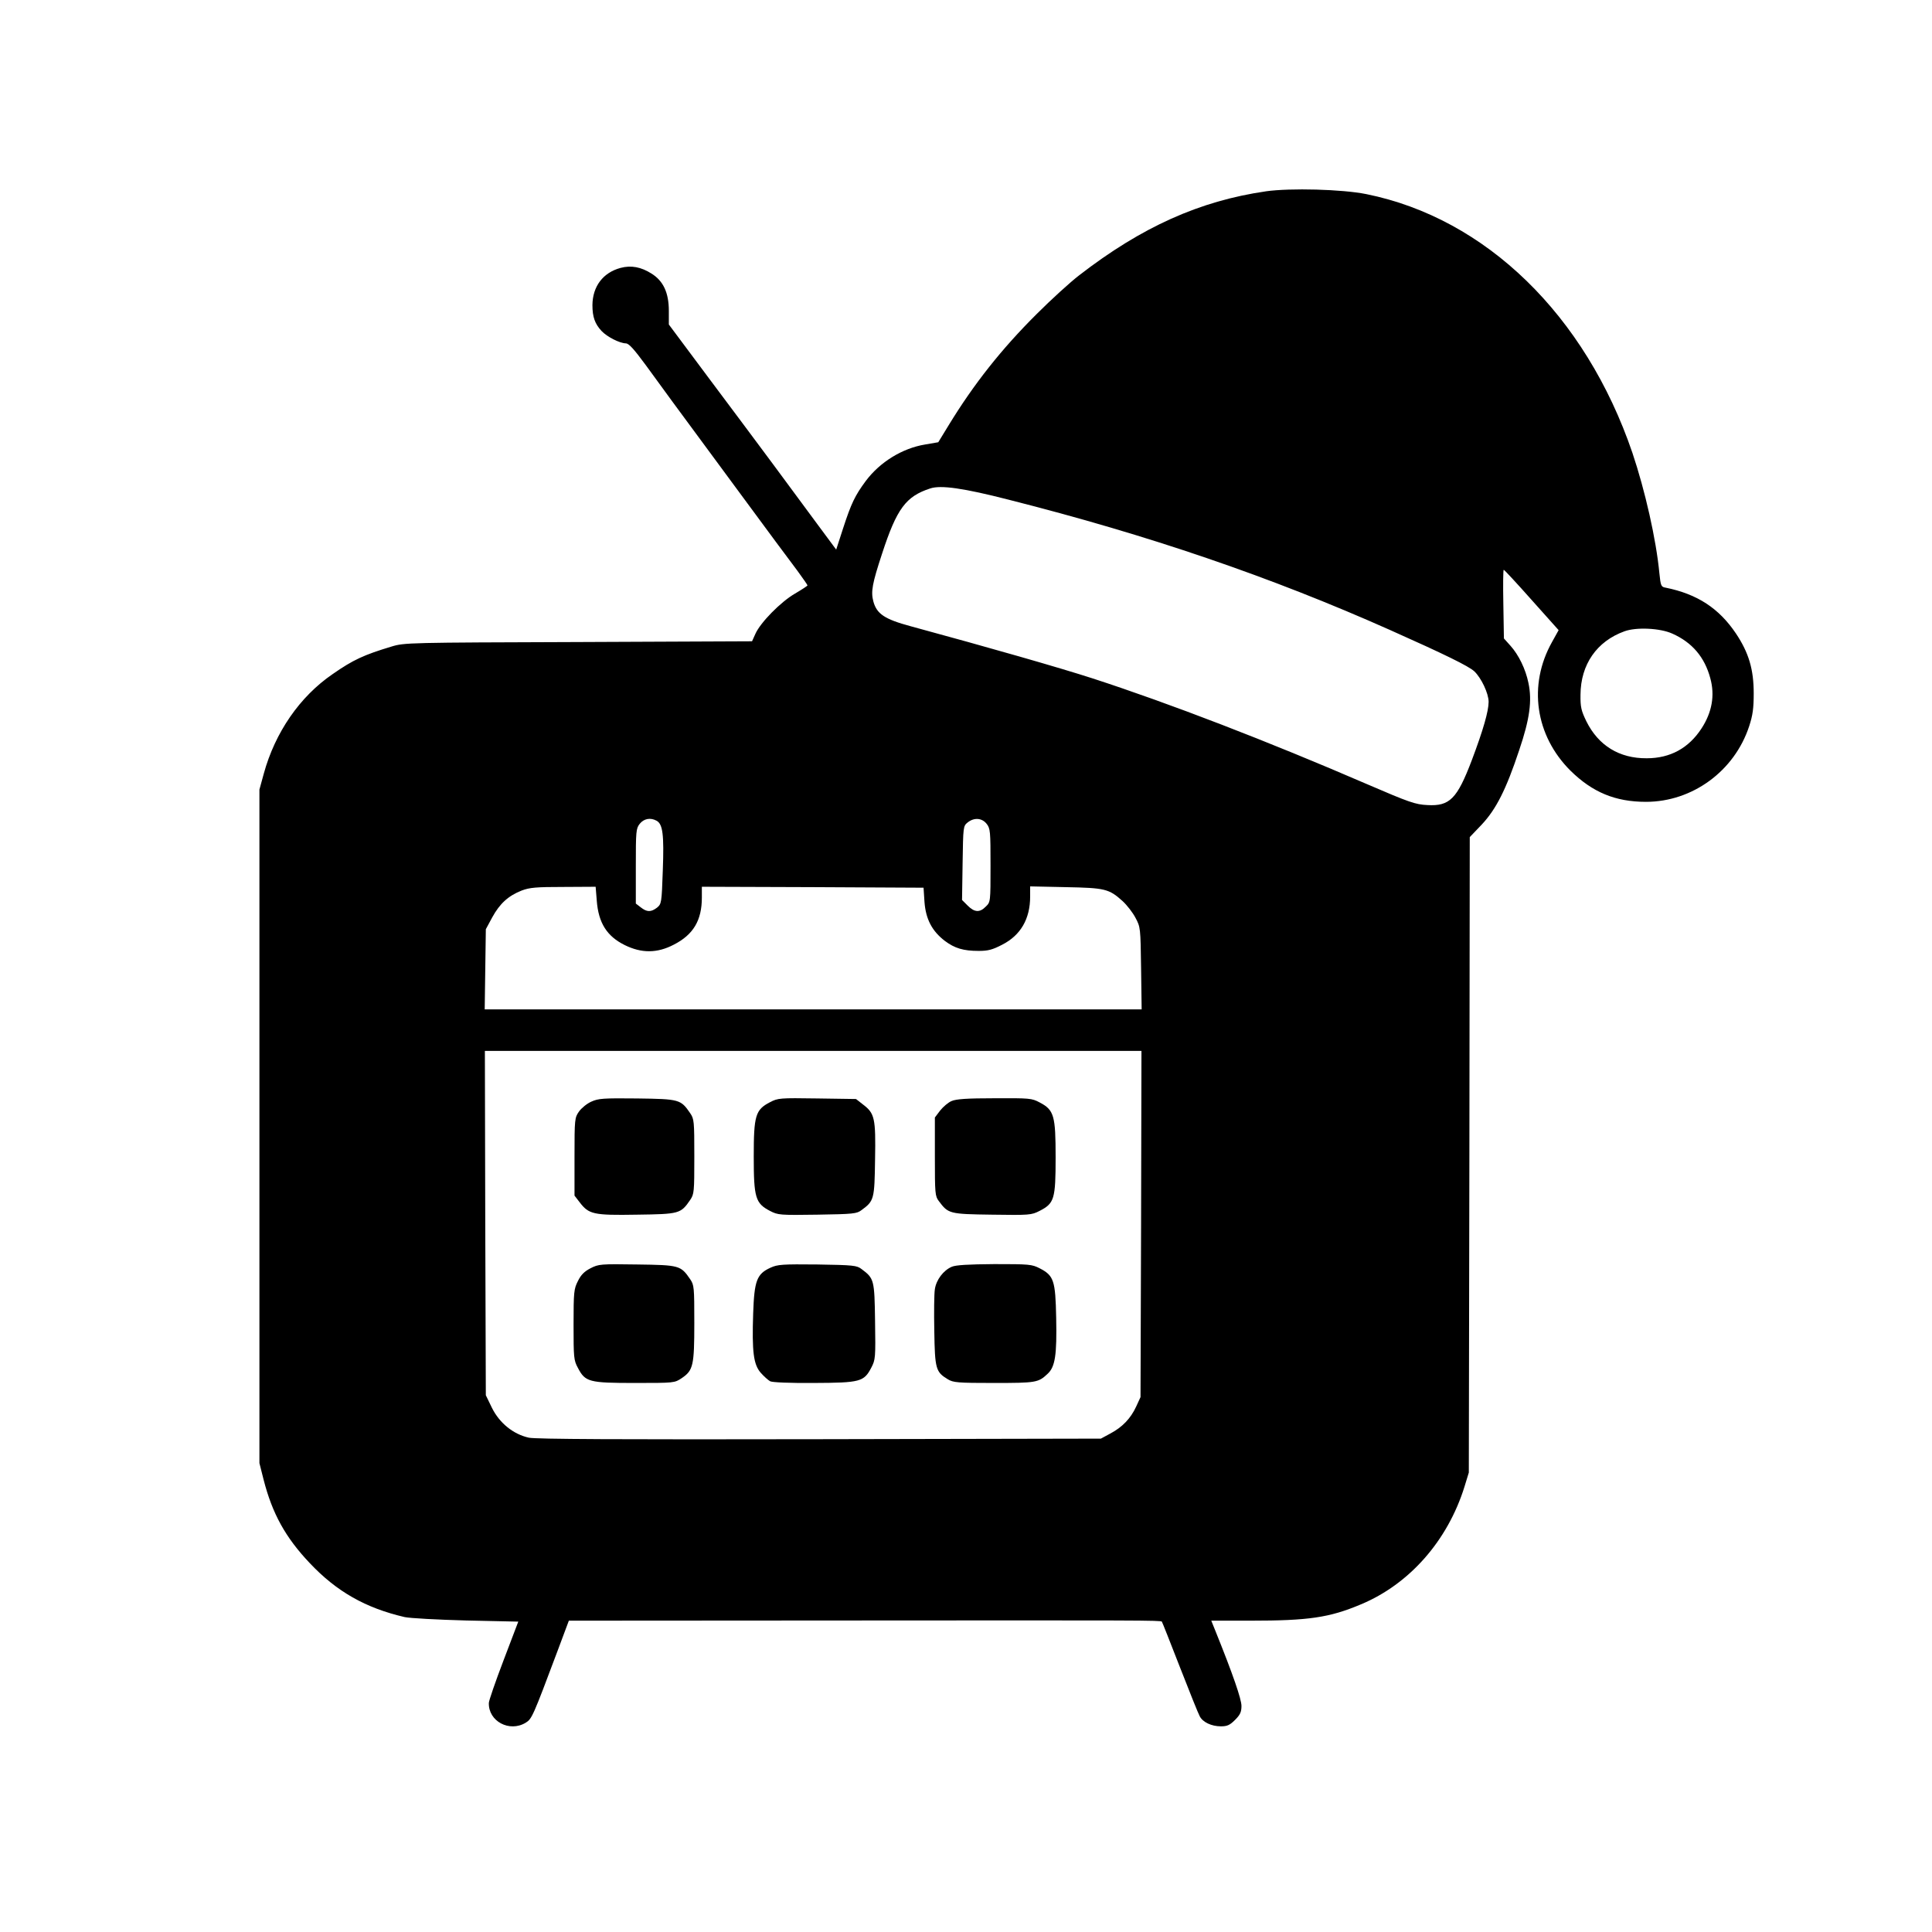 <?xml version="1.0" standalone="no"?>
<!DOCTYPE svg PUBLIC "-//W3C//DTD SVG 20010904//EN"
 "http://www.w3.org/TR/2001/REC-SVG-20010904/DTD/svg10.dtd">
<svg version="1.0" xmlns="http://www.w3.org/2000/svg"
 width="1024pt" height="1024pt" viewBox="0 0 1024 1024"
 preserveAspectRatio="xMidYMid meet">

<g transform="translate(0,1024) scale(0.1,-0.1)"
fill="#000000" stroke="none">
<path d="M6710 9226 c-352 -51 -659 -189 -990 -445 -47 -36 -148 -128 -226
-206 -186 -185 -333 -371 -466 -589 l-55 -90 -70 -12 c-121 -20 -239 -93 -314
-193 -57 -77 -77 -118 -120 -250 l-37 -114 -103 139 c-56 76 -161 218 -232
314 -71 96 -225 302 -341 457 l-211 283 0 72 c0 96 -29 159 -92 198 -55 35
-108 45 -164 30 -93 -25 -148 -98 -149 -197 0 -63 13 -99 48 -137 30 -32 96
-65 129 -66 16 0 43 -30 107 -117 98 -135 116 -160 480 -653 148 -201 293
-397 323 -436 29 -40 53 -74 53 -77 0 -2 -30 -22 -66 -43 -76 -44 -183 -153
-210 -213 l-18 -40 -920 -4 c-901 -3 -923 -3 -991 -24 -146 -44 -203 -70 -312
-146 -174 -119 -305 -309 -365 -528 l-23 -84 0 -1785 0 -1785 22 -87 c46 -180
116 -307 244 -442 143 -152 297 -239 504 -287 28 -6 174 -14 326 -18 l276 -6
-78 -205 c-43 -113 -78 -214 -78 -226 -3 -97 109 -157 195 -105 33 20 38 31
170 383 l59 158 1535 1 c1497 1 1601 1 1608 -6 2 -2 45 -111 96 -242 51 -131
98 -248 105 -260 16 -31 62 -53 112 -53 33 0 47 6 75 34 27 27 34 42 34 74 0
36 -45 167 -139 400 l-21 52 208 0 c307 0 418 16 584 86 258 107 461 338 550
624 l23 75 3 1684 2 1684 63 66 c77 82 130 187 199 395 56 165 69 262 49 356
-15 74 -52 149 -95 197 l-35 39 -3 182 c-2 100 -1 182 2 182 3 0 70 -72 148
-160 l143 -160 -35 -63 c-128 -228 -89 -496 98 -682 116 -114 237 -165 400
-165 246 0 469 163 547 401 19 58 24 95 24 174 0 127 -26 215 -94 317 -90 134
-205 209 -372 243 -25 4 -27 9 -34 77 -17 179 -76 439 -143 638 -249 730 -777
1243 -1410 1371 -129 26 -402 33 -532 15z m-1362 -1635 c739 -187 1386 -408
2017 -689 294 -131 418 -192 449 -220 37 -35 76 -117 76 -162 0 -49 -29 -150
-89 -309 -78 -205 -117 -245 -236 -238 -63 3 -95 14 -320 111 -525 227 -1047
428 -1453 560 -176 57 -543 162 -966 277 -137 37 -179 65 -197 131 -14 52 -6
95 46 253 78 239 126 304 255 346 56 19 176 2 418 -60z m3515 -709 c106 -47
172 -125 202 -237 25 -91 9 -180 -46 -265 -68 -105 -166 -159 -291 -159 -145
-1 -256 67 -320 196 -27 56 -32 75 -31 141 1 160 86 283 233 336 63 23 189 17
253 -12z m-5383 -992 c33 -18 40 -74 33 -263 -6 -174 -7 -178 -31 -198 -32
-24 -53 -24 -86 2 l-26 20 0 198 c0 185 1 200 21 225 22 27 56 34 89 16z
m1749 -16 c20 -25 21 -40 21 -221 0 -193 0 -194 -25 -218 -32 -33 -60 -31 -96
5 l-30 30 3 196 c3 192 3 196 27 215 34 27 75 24 100 -7z m-2066 -408 c9 -117
53 -188 148 -235 89 -44 172 -44 260 2 104 53 149 129 149 250 l0 57 588 -2
587 -3 5 -76 c7 -91 40 -154 108 -206 52 -39 98 -53 179 -53 50 0 73 6 125 33
98 50 148 137 148 255 l0 54 188 -4 c209 -4 230 -9 302 -74 23 -21 54 -61 68
-88 27 -50 27 -55 30 -268 l3 -218 -1741 0 -1741 0 3 213 3 212 34 63 c40 73
85 114 156 142 42 16 77 19 221 19 l171 1 6 -74z m2885 -1713 l-3 -918 -23
-50 c-29 -63 -73 -109 -137 -143 l-50 -27 -1490 -3 c-1063 -2 -1505 0 -1542 8
-82 18 -155 77 -195 157 l-33 68 -3 912 -2 913 1740 0 1740 0 -2 -917z"/>
<path d="M3134 4401 c-23 -10 -52 -34 -65 -52 -23 -33 -24 -39 -24 -240 l0
-206 27 -35 c49 -64 72 -70 303 -66 226 3 233 5 283 78 21 31 22 42 22 230 0
188 -1 199 -22 230 -50 73 -57 75 -281 78 -180 2 -206 0 -243 -17z"/>
<path d="M4081 4398 c-77 -40 -86 -70 -86 -288 0 -218 9 -248 86 -288 42 -22
52 -23 251 -20 191 3 209 5 234 24 67 49 69 57 72 269 4 219 -2 244 -64 291
l-37 29 -206 3 c-198 3 -208 2 -250 -20z"/>
<path d="M5043 4404 c-17 -7 -44 -30 -60 -50 l-28 -37 0 -208 c0 -194 1 -209
21 -235 50 -67 55 -69 282 -72 199 -3 209 -2 252 20 78 40 85 62 85 283 0 222
-8 252 -85 292 -41 22 -53 23 -239 22 -144 0 -204 -4 -228 -15z"/>
<path d="M3130 3518 c-33 -17 -51 -35 -67 -68 -21 -41 -23 -57 -23 -231 0
-174 1 -189 23 -229 39 -75 59 -80 302 -80 210 0 210 0 249 26 60 41 66 66 66
292 0 190 -1 201 -22 232 -50 73 -57 75 -281 78 -194 3 -204 2 -247 -20z"/>
<path d="M4084 3521 c-73 -33 -86 -69 -92 -241 -7 -207 2 -272 40 -316 17 -19
39 -39 50 -45 11 -6 103 -10 231 -9 246 1 266 6 305 81 22 42 23 52 20 246 -3
221 -5 227 -72 277 -25 19 -43 21 -234 24 -185 2 -211 0 -248 -17z"/>
<path d="M5045 3526 c-45 -19 -83 -70 -90 -119 -4 -24 -5 -124 -3 -223 3 -199
8 -216 71 -254 29 -18 52 -20 245 -20 224 0 235 2 284 48 41 37 50 101 46 297
-4 198 -12 224 -88 263 -41 21 -56 22 -240 22 -139 -1 -204 -5 -225 -14z"/>
</g>
</svg>
